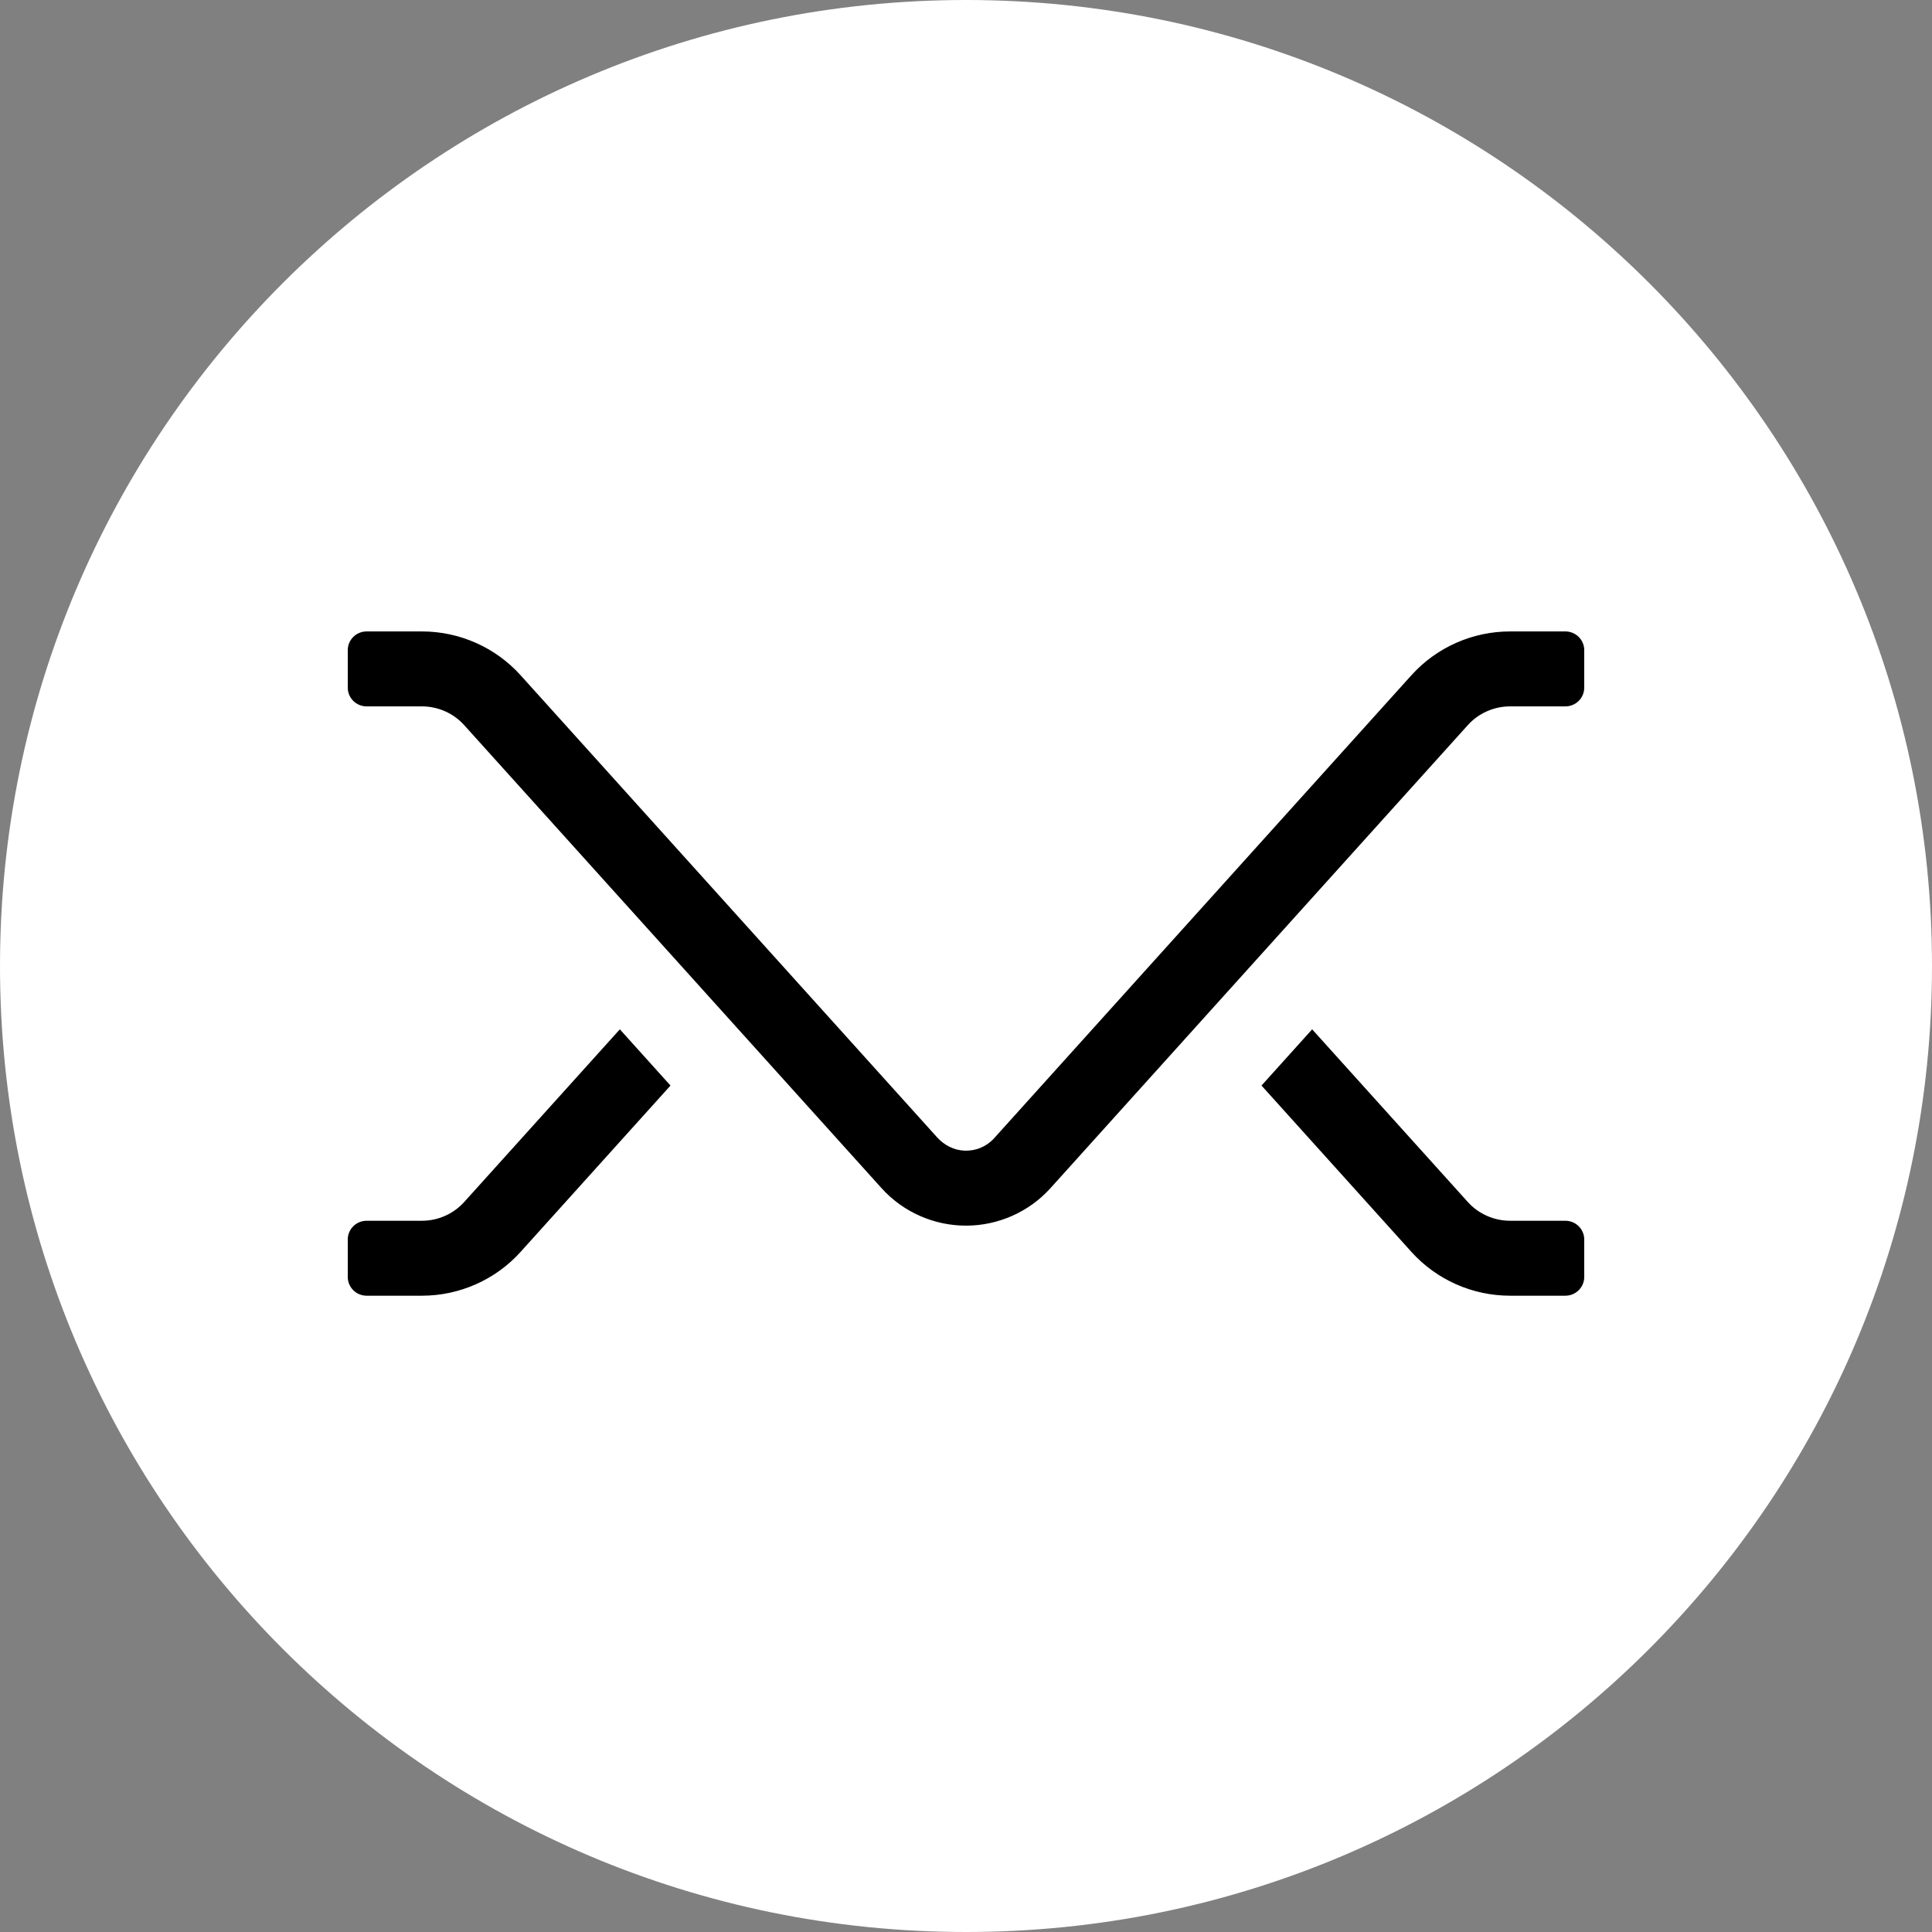<?xml version="1.0" encoding="UTF-8"?>
<svg xmlns="http://www.w3.org/2000/svg" xmlns:xlink="http://www.w3.org/1999/xlink" width="250px" height="250px" viewBox="0 0 250 250" version="1.1">
<rect x="0" y="0" width="250" height="250" fill="#808080" stroke="none"/>
<g id="surface1">
<path style=" stroke:none;fill-rule:nonzero;fill:rgb(100%,100%,100%);fill-opacity:1;" d="M 125 250 C 194.035 250 250 194.035 250 125 C 250 55.965 194.035 0 125 0 C 55.965 0 0 55.965 0 125 C 0 194.035 55.965 250 125 250 Z M 125 250 "/>
<path style=" stroke:none;fill-rule:evenodd;fill:rgb(0%,0%,0%);fill-opacity:1;" d="M 202.555 157.965 L 195.402 157.965 C 193.316 157.965 191.324 157.082 189.934 155.539 L 169.793 133.195 L 163.238 140.469 L 182.648 162.008 C 185.891 165.602 190.539 167.664 195.402 167.664 L 202.555 167.664 C 203.906 167.664 205 166.578 205 165.238 L 205 160.391 C 205 159.051 203.906 157.965 202.555 157.965 Z M 80.207 133.195 L 60.066 155.539 C 58.676 157.082 56.684 157.965 54.598 157.965 L 47.445 157.965 C 46.094 157.965 45 159.051 45 160.391 L 45 165.238 C 45 166.578 46.094 167.664 47.445 167.664 L 54.598 167.664 C 59.461 167.664 64.109 165.602 67.352 162.008 L 86.762 140.469 Z M 125 158.598 C 120.832 158.598 116.848 156.828 114.07 153.746 L 60.066 93.832 C 58.676 92.289 56.684 91.406 54.598 91.406 L 47.445 91.406 C 46.094 91.406 45 90.32 45 88.98 L 45 84.133 C 45 82.793 46.094 81.707 47.445 81.707 L 54.598 81.707 C 59.461 81.707 64.109 83.77 67.352 87.363 L 121.254 147.164 C 122.156 148.168 123.414 148.832 124.773 148.891 C 126.27 148.957 127.652 148.379 128.645 147.281 L 182.648 87.363 C 185.891 83.77 190.539 81.707 195.402 81.707 L 202.555 81.707 C 203.906 81.707 205 82.793 205 84.133 L 205 88.98 C 205 90.32 203.906 91.406 202.555 91.406 L 195.402 91.406 C 193.316 91.406 191.324 92.289 189.934 93.832 L 135.93 153.746 C 133.152 156.828 129.168 158.598 125 158.598 Z M 125 158.598 "/>
</g>
</svg>

